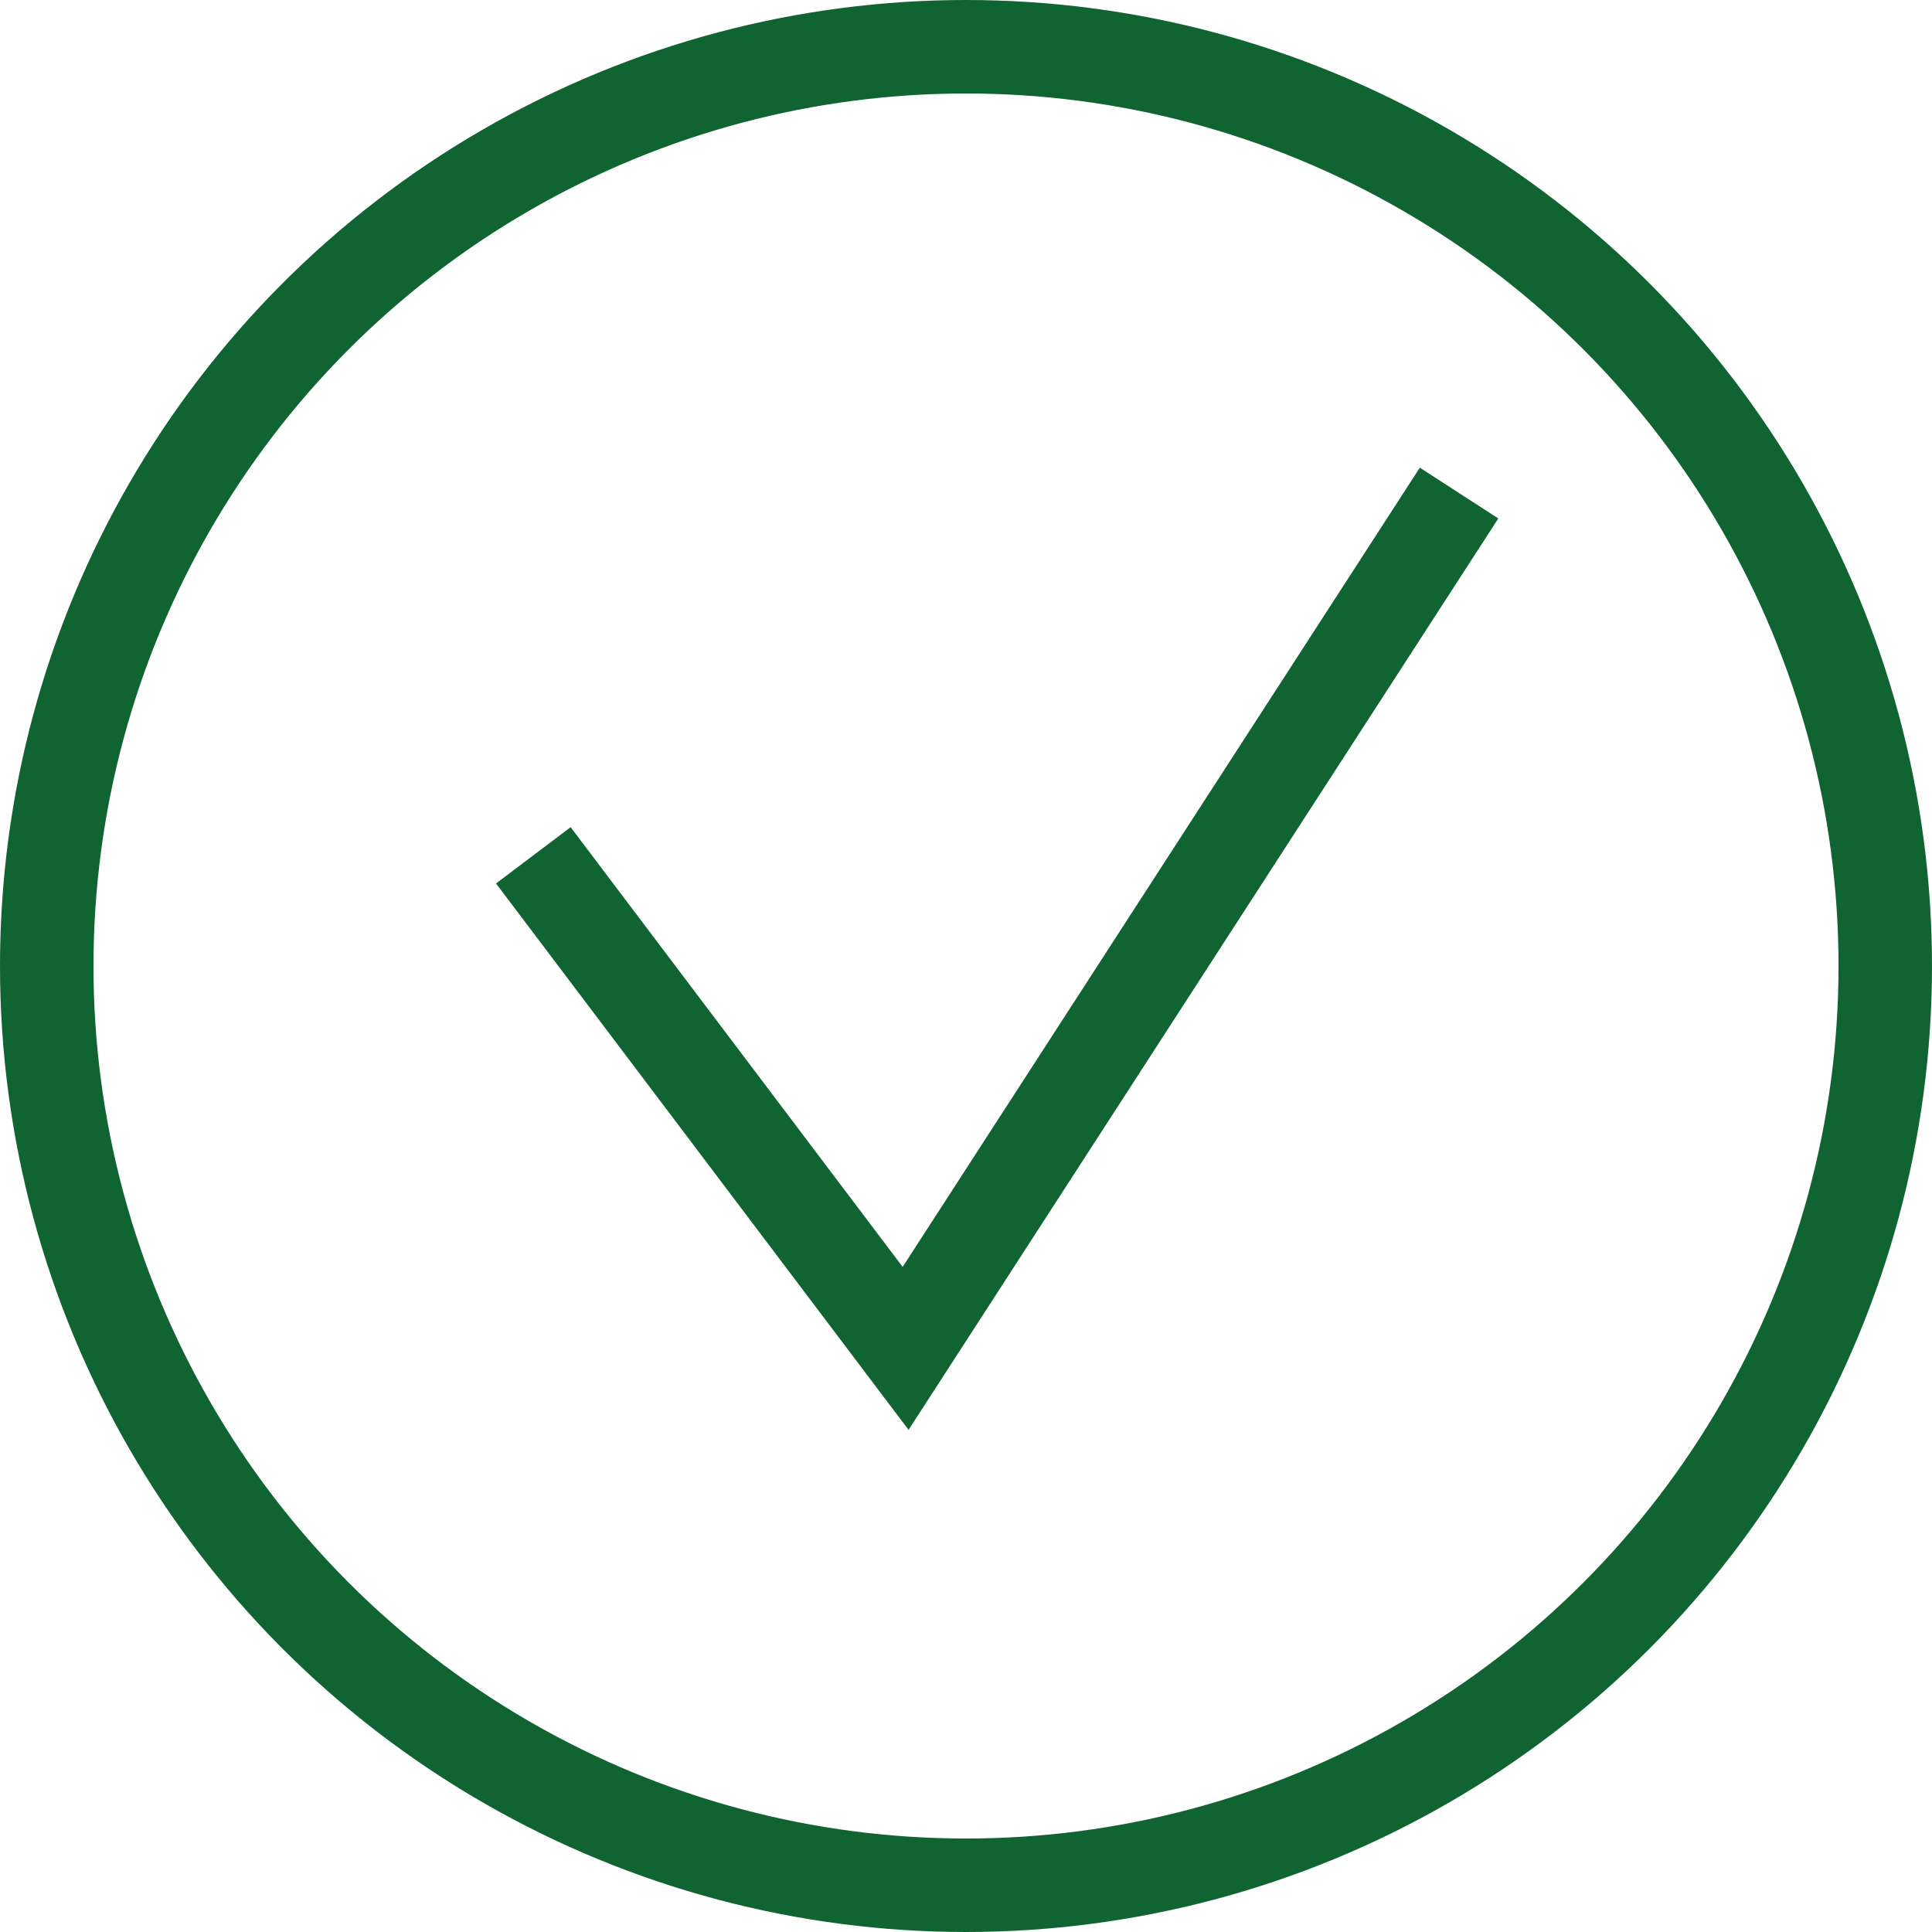 <svg width="62" height="62" viewBox="0 0 62 62" fill="none" xmlns="http://www.w3.org/2000/svg">
<circle cx="31" cy="31" r="29.5" stroke="#106431" stroke-width="3"/>
<path d="M17.115 27.448L29.062 43.271L46.823 15.823" stroke="#106431" stroke-width="3"/>
</svg>
